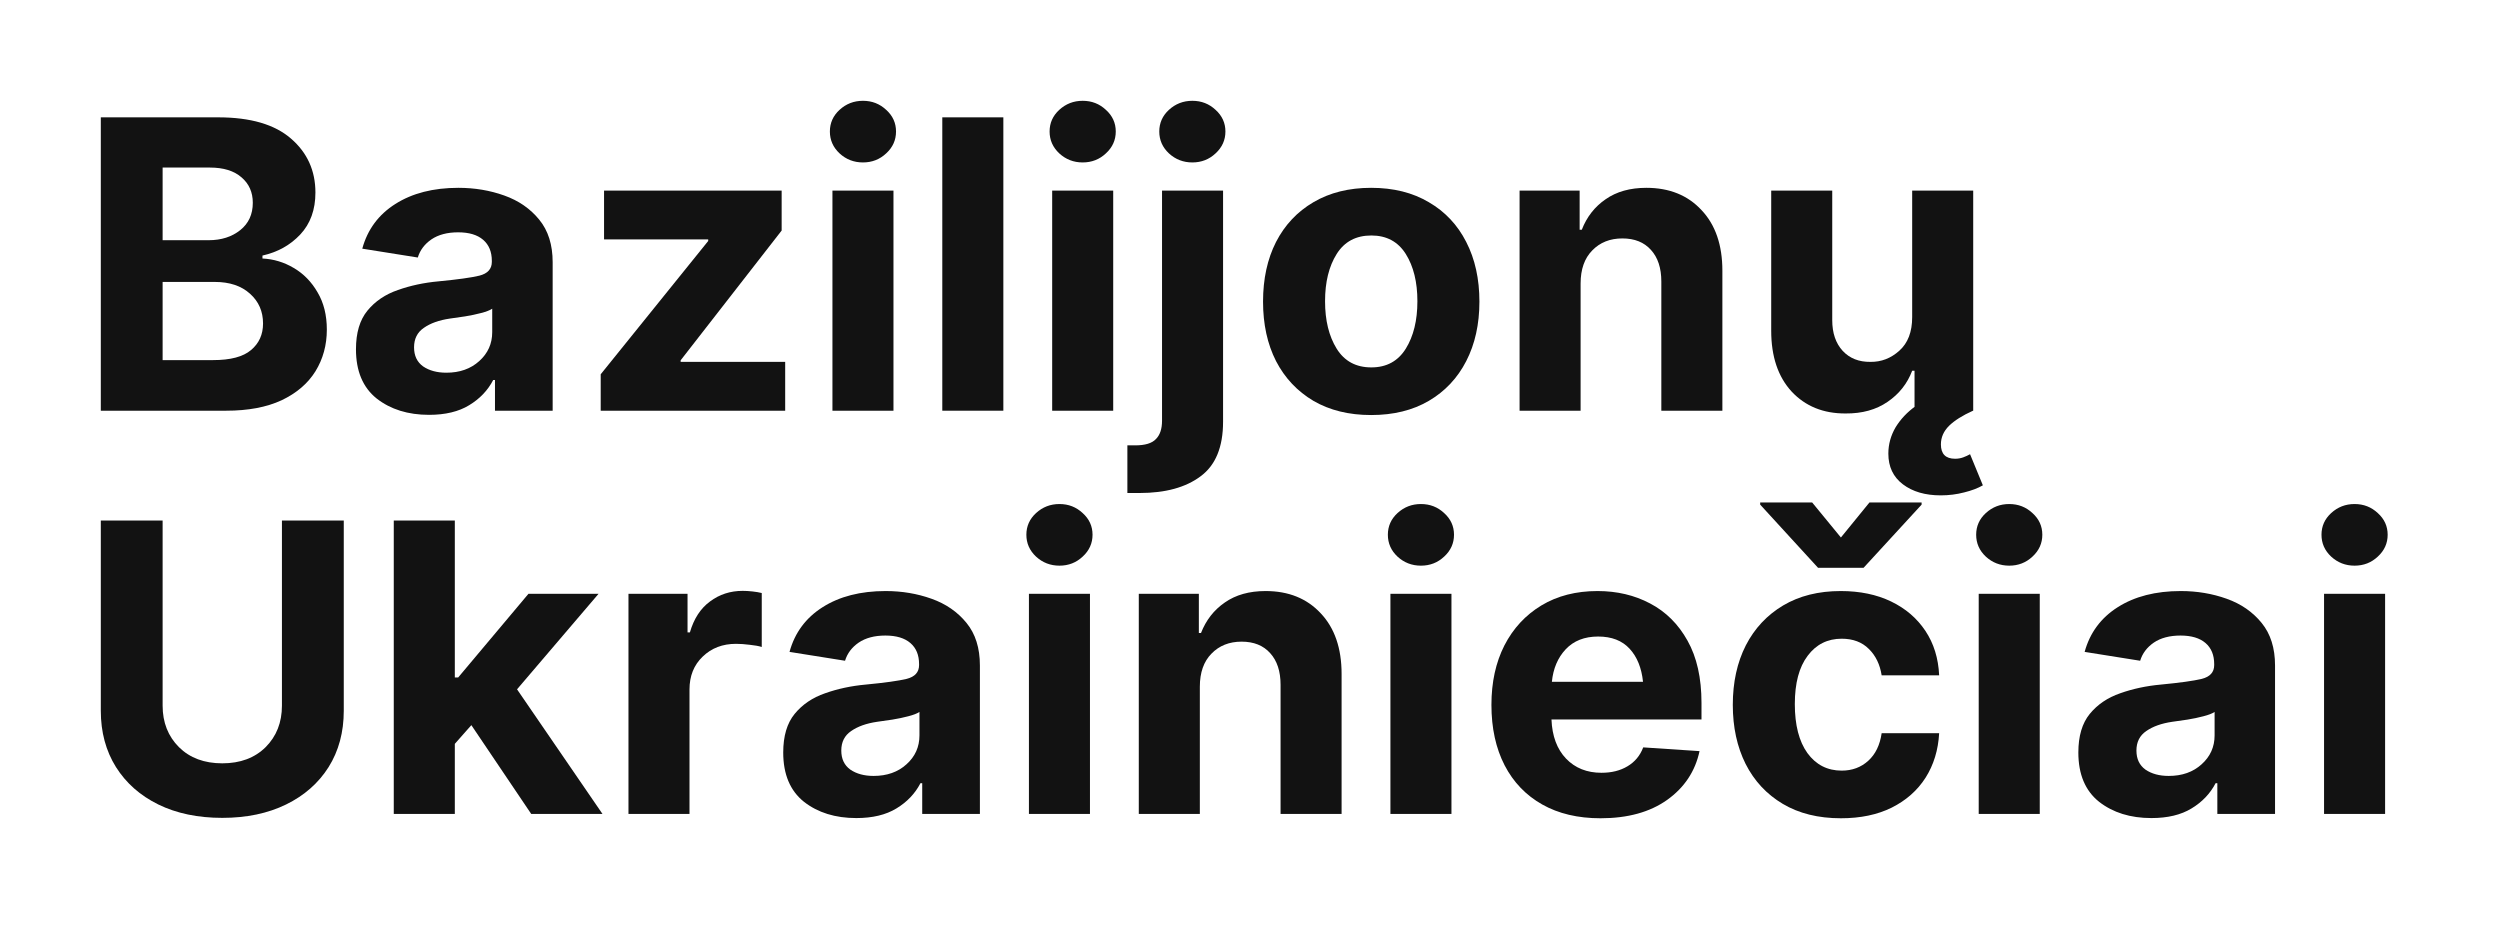 <svg width="124" height="46" viewBox="0 0 124 46" fill="none" xmlns="http://www.w3.org/2000/svg">
<path d="M5 20.371V5.82H10.82C12.422 5.82 13.626 6.172 14.434 6.875C15.241 7.572 15.645 8.464 15.645 9.551C15.645 10.404 15.394 11.097 14.893 11.631C14.398 12.158 13.773 12.507 13.018 12.676V12.822C13.571 12.848 14.088 13.005 14.57 13.291C15.059 13.578 15.453 13.981 15.752 14.502C16.058 15.016 16.211 15.632 16.211 16.348C16.211 17.116 16.022 17.806 15.645 18.418C15.267 19.023 14.707 19.502 13.965 19.854C13.223 20.199 12.305 20.371 11.211 20.371H5ZM10.352 11.914C10.977 11.914 11.497 11.748 11.914 11.416C12.331 11.084 12.539 10.632 12.539 10.059C12.539 9.538 12.354 9.118 11.982 8.799C11.611 8.473 11.087 8.311 10.41 8.311H8.066V11.914H10.352ZM10.576 17.861C11.435 17.861 12.06 17.695 12.451 17.363C12.848 17.031 13.047 16.592 13.047 16.045C13.047 15.446 12.832 14.954 12.402 14.57C11.973 14.18 11.39 13.984 10.654 13.984H8.066V17.861H10.576Z" fill="#121212"/>
<path d="M21.279 20.576C20.238 20.576 19.372 20.306 18.682 19.766C17.998 19.219 17.656 18.405 17.656 17.324C17.656 16.51 17.845 15.872 18.223 15.41C18.607 14.941 19.111 14.6 19.736 14.385C20.361 14.163 21.032 14.02 21.748 13.955C22.699 13.864 23.376 13.77 23.779 13.672C24.189 13.568 24.395 13.34 24.395 12.988V12.94C24.395 12.49 24.251 12.142 23.965 11.895C23.678 11.647 23.265 11.523 22.725 11.523C22.184 11.523 21.741 11.641 21.396 11.875C21.058 12.109 20.833 12.409 20.723 12.773L17.969 12.334C18.229 11.383 18.776 10.645 19.609 10.117C20.449 9.583 21.491 9.316 22.734 9.316C23.542 9.316 24.3 9.443 25.01 9.697C25.726 9.951 26.305 10.352 26.748 10.898C27.191 11.439 27.412 12.142 27.412 13.008V20.371H24.551V18.848H24.463C24.196 19.362 23.799 19.779 23.271 20.098C22.751 20.417 22.087 20.576 21.279 20.576ZM20.537 17.227C20.537 17.643 20.687 17.959 20.986 18.174C21.292 18.382 21.676 18.486 22.139 18.486C22.803 18.486 23.346 18.294 23.77 17.91C24.199 17.526 24.414 17.047 24.414 16.475V15.312C24.297 15.391 24.111 15.462 23.857 15.527C23.61 15.592 23.346 15.648 23.066 15.693C22.787 15.732 22.536 15.768 22.314 15.801C21.781 15.879 21.351 16.032 21.025 16.26C20.7 16.481 20.537 16.803 20.537 17.227Z" fill="#121212"/>
<path d="M29.795 20.371V18.564L35.127 11.953V11.875H29.961V9.453H38.77V11.435L33.76 17.871V17.949H38.945V20.371H29.795Z" fill="#121212"/>
<path d="M41.289 20.371V9.453H44.316V20.371H41.289ZM42.803 8.057C42.353 8.057 41.966 7.907 41.641 7.607C41.322 7.308 41.162 6.947 41.162 6.523C41.162 6.1 41.322 5.742 41.641 5.449C41.966 5.15 42.353 5 42.803 5C43.252 5 43.636 5.15 43.955 5.449C44.281 5.742 44.443 6.1 44.443 6.523C44.443 6.947 44.281 7.308 43.955 7.607C43.636 7.907 43.252 8.057 42.803 8.057Z" fill="#121212"/>
<path d="M49.766 5.82V20.371H46.738V5.82H49.766Z" fill="#121212"/>
<path d="M52.188 20.371V9.453H55.215V20.371H52.188ZM53.701 8.057C53.252 8.057 52.865 7.907 52.539 7.607C52.22 7.308 52.06 6.947 52.06 6.523C52.06 6.1 52.22 5.742 52.539 5.449C52.865 5.15 53.252 5 53.701 5C54.15 5 54.535 5.15 54.853 5.449C55.179 5.742 55.342 6.1 55.342 6.523C55.342 6.947 55.179 7.308 54.853 7.607C54.535 7.907 54.15 8.057 53.701 8.057Z" fill="#121212"/>
<path d="M57.637 9.453H60.664V20.918C60.664 22.174 60.293 23.076 59.551 23.623C58.815 24.176 57.806 24.453 56.523 24.453H55.918V22.09H56.309C56.797 22.09 57.139 21.986 57.334 21.777C57.536 21.576 57.637 21.273 57.637 20.869V9.453ZM59.141 8.057C58.691 8.057 58.304 7.907 57.978 7.607C57.66 7.308 57.5 6.947 57.5 6.523C57.5 6.1 57.66 5.742 57.978 5.449C58.304 5.15 58.691 5 59.141 5C59.59 5 59.974 5.15 60.293 5.449C60.618 5.742 60.781 6.1 60.781 6.523C60.781 6.947 60.618 7.308 60.293 7.607C59.974 7.907 59.59 8.057 59.141 8.057Z" fill="#121212"/>
<path d="M68.008 20.586C66.908 20.586 65.954 20.352 65.147 19.883C64.346 19.408 63.727 18.75 63.291 17.91C62.861 17.064 62.647 16.081 62.647 14.961C62.647 13.835 62.861 12.848 63.291 12.002C63.727 11.156 64.346 10.498 65.147 10.029C65.954 9.554 66.908 9.316 68.008 9.316C69.115 9.316 70.068 9.554 70.869 10.029C71.676 10.498 72.295 11.156 72.725 12.002C73.161 12.848 73.379 13.835 73.379 14.961C73.379 16.081 73.161 17.064 72.725 17.91C72.295 18.75 71.676 19.408 70.869 19.883C70.068 20.352 69.115 20.586 68.008 20.586ZM65.723 14.941C65.723 15.892 65.915 16.676 66.299 17.295C66.683 17.913 67.256 18.223 68.018 18.223C68.773 18.223 69.342 17.913 69.727 17.295C70.111 16.676 70.303 15.892 70.303 14.941C70.303 13.991 70.111 13.21 69.727 12.598C69.342 11.986 68.773 11.68 68.018 11.68C67.256 11.68 66.683 11.986 66.299 12.598C65.915 13.21 65.723 13.991 65.723 14.941Z" fill="#121212"/>
<path d="M78.398 14.062V20.371H75.371V9.453H78.35V11.396H78.457C78.704 10.758 79.098 10.254 79.639 9.883C80.179 9.505 80.853 9.316 81.66 9.316C82.799 9.316 83.711 9.684 84.394 10.42C85.085 11.149 85.43 12.152 85.43 13.428V20.371H82.402V13.965C82.402 13.294 82.23 12.77 81.885 12.393C81.546 12.015 81.074 11.826 80.469 11.826C79.857 11.826 79.359 12.025 78.975 12.422C78.591 12.812 78.398 13.359 78.398 14.062Z" fill="#121212"/>
<path d="M94.844 15.732V9.453H97.871V20.371H94.961V18.389H94.844C94.603 19.027 94.196 19.541 93.623 19.932C93.057 20.322 92.363 20.514 91.543 20.508C90.443 20.514 89.551 20.153 88.867 19.424C88.19 18.688 87.852 17.682 87.852 16.406V9.453H90.879V15.879C90.879 16.517 91.051 17.025 91.397 17.402C91.742 17.773 92.201 17.956 92.773 17.949C93.314 17.956 93.792 17.77 94.209 17.393C94.632 17.015 94.844 16.462 94.844 15.732ZM96.26 24.57C95.492 24.57 94.867 24.388 94.385 24.023C93.903 23.659 93.662 23.151 93.662 22.5C93.662 22.038 93.783 21.602 94.023 21.191C94.271 20.788 94.6 20.439 95.01 20.146L97.861 20.371C97.341 20.605 96.943 20.856 96.67 21.123C96.403 21.39 96.269 21.696 96.269 22.041C96.269 22.516 96.504 22.754 96.973 22.754C97.116 22.754 97.249 22.731 97.373 22.686C97.497 22.64 97.611 22.588 97.715 22.529L98.35 24.072C98.102 24.215 97.793 24.333 97.422 24.424C97.051 24.521 96.663 24.57 96.26 24.57Z" fill="#121212"/>
<path d="M13.984 25.82H17.051V35.254C17.051 36.315 16.8 37.246 16.299 38.047C15.797 38.841 15.094 39.46 14.19 39.902C13.284 40.345 12.23 40.566 11.025 40.566C9.814 40.566 8.757 40.345 7.852 39.902C6.953 39.46 6.253 38.841 5.752 38.047C5.251 37.246 5 36.315 5 35.254V25.82H8.066V35C8.066 35.833 8.337 36.52 8.877 37.06C9.417 37.594 10.133 37.861 11.025 37.861C11.917 37.861 12.633 37.594 13.174 37.06C13.714 36.52 13.984 35.833 13.984 35V25.82Z" fill="#121212"/>
<path d="M19.531 25.82H22.559V33.603H22.725L26.211 29.453H29.688L25.645 34.19L29.883 40.371H26.348L23.379 35.967L22.559 36.895V40.371H19.531V25.82Z" fill="#121212"/>
<path d="M31.172 40.371V29.453H34.102V31.367H34.219C34.414 30.69 34.746 30.179 35.215 29.834C35.684 29.482 36.224 29.307 36.836 29.307C36.986 29.307 37.148 29.316 37.324 29.336C37.5 29.355 37.653 29.381 37.783 29.414V32.09C37.64 32.044 37.441 32.008 37.188 31.982C36.94 31.95 36.712 31.934 36.504 31.934C35.84 31.934 35.29 32.145 34.853 32.568C34.417 32.985 34.199 33.529 34.199 34.199V40.371H31.172Z" fill="#121212"/>
<path d="M42.471 40.576C41.429 40.576 40.563 40.306 39.873 39.766C39.19 39.219 38.848 38.405 38.848 37.324C38.848 36.51 39.036 35.872 39.414 35.41C39.798 34.941 40.303 34.6 40.928 34.385C41.553 34.163 42.223 34.02 42.94 33.955C43.89 33.864 44.567 33.77 44.971 33.672C45.381 33.568 45.586 33.34 45.586 32.988V32.94C45.586 32.49 45.443 32.142 45.156 31.895C44.87 31.647 44.456 31.523 43.916 31.523C43.376 31.523 42.933 31.641 42.588 31.875C42.249 32.109 42.025 32.409 41.914 32.773L39.16 32.334C39.421 31.384 39.967 30.645 40.801 30.117C41.641 29.583 42.682 29.316 43.926 29.316C44.733 29.316 45.492 29.443 46.201 29.697C46.917 29.951 47.497 30.352 47.94 30.898C48.382 31.439 48.603 32.142 48.603 33.008V40.371H45.742V38.848H45.654C45.387 39.362 44.99 39.779 44.463 40.098C43.942 40.417 43.278 40.576 42.471 40.576ZM41.728 37.227C41.728 37.643 41.878 37.959 42.178 38.174C42.484 38.382 42.868 38.486 43.33 38.486C43.994 38.486 44.538 38.294 44.961 37.91C45.391 37.526 45.605 37.047 45.605 36.475V35.312C45.488 35.391 45.303 35.462 45.049 35.527C44.801 35.592 44.538 35.648 44.258 35.693C43.978 35.732 43.727 35.768 43.506 35.801C42.972 35.879 42.542 36.032 42.217 36.26C41.891 36.481 41.728 36.803 41.728 37.227Z" fill="#121212"/>
<path d="M51.035 40.371V29.453H54.062V40.371H51.035ZM52.549 28.057C52.1 28.057 51.712 27.907 51.387 27.607C51.068 27.308 50.908 26.947 50.908 26.523C50.908 26.1 51.068 25.742 51.387 25.449C51.712 25.15 52.1 25 52.549 25C52.998 25 53.382 25.15 53.701 25.449C54.027 25.742 54.19 26.1 54.19 26.523C54.19 26.947 54.027 27.308 53.701 27.607C53.382 27.907 52.998 28.057 52.549 28.057Z" fill="#121212"/>
<path d="M59.512 34.062V40.371H56.484V29.453H59.463V31.396H59.57C59.818 30.759 60.212 30.254 60.752 29.883C61.292 29.505 61.966 29.316 62.773 29.316C63.913 29.316 64.824 29.684 65.508 30.42C66.198 31.149 66.543 32.152 66.543 33.428V40.371H63.516V33.965C63.516 33.294 63.343 32.77 62.998 32.393C62.66 32.015 62.188 31.826 61.582 31.826C60.97 31.826 60.472 32.025 60.088 32.422C59.704 32.812 59.512 33.359 59.512 34.062Z" fill="#121212"/>
<path d="M68.965 40.371V29.453H71.992V40.371H68.965ZM70.478 28.057C70.029 28.057 69.642 27.907 69.316 27.607C68.997 27.308 68.838 26.947 68.838 26.523C68.838 26.1 68.997 25.742 69.316 25.449C69.642 25.15 70.029 25 70.478 25C70.928 25 71.312 25.15 71.631 25.449C71.956 25.742 72.119 26.1 72.119 26.523C72.119 26.947 71.956 27.308 71.631 27.607C71.312 27.907 70.928 28.057 70.478 28.057Z" fill="#121212"/>
<path d="M79.385 40.586C78.265 40.586 77.301 40.358 76.494 39.902C75.687 39.447 75.065 38.799 74.629 37.959C74.193 37.113 73.975 36.113 73.975 34.961C73.975 33.841 74.189 32.858 74.619 32.012C75.055 31.165 75.667 30.505 76.455 30.029C77.243 29.554 78.171 29.316 79.238 29.316C80.202 29.316 81.071 29.521 81.846 29.932C82.627 30.342 83.245 30.957 83.701 31.777C84.163 32.598 84.394 33.626 84.394 34.863V35.684H76.953C76.986 36.51 77.227 37.158 77.676 37.627C78.125 38.096 78.711 38.33 79.434 38.33C79.935 38.33 80.365 38.223 80.723 38.008C81.087 37.793 81.348 37.48 81.504 37.07L84.297 37.256C84.082 38.258 83.545 39.066 82.686 39.678C81.833 40.283 80.732 40.586 79.385 40.586ZM76.973 33.818H81.494C81.422 33.128 81.201 32.581 80.83 32.178C80.459 31.774 79.938 31.572 79.268 31.572C78.591 31.572 78.053 31.784 77.656 32.207C77.266 32.624 77.038 33.161 76.973 33.818Z" fill="#121212"/>
<path d="M91.309 40.586C90.189 40.586 89.228 40.348 88.428 39.873C87.627 39.398 87.012 38.737 86.582 37.891C86.159 37.044 85.947 36.068 85.947 34.961C85.947 33.841 86.162 32.858 86.592 32.012C87.028 31.165 87.647 30.505 88.447 30.029C89.248 29.554 90.199 29.316 91.299 29.316C92.249 29.316 93.083 29.489 93.799 29.834C94.515 30.179 95.081 30.664 95.498 31.289C95.915 31.914 96.143 32.65 96.182 33.496H93.33C93.245 32.956 93.034 32.52 92.695 32.188C92.357 31.849 91.908 31.68 91.348 31.68C90.644 31.68 90.081 31.963 89.658 32.529C89.235 33.089 89.023 33.887 89.023 34.922C89.023 35.964 89.232 36.774 89.648 37.353C90.072 37.933 90.638 38.223 91.348 38.223C91.868 38.223 92.308 38.06 92.666 37.734C93.024 37.409 93.245 36.953 93.33 36.367H96.182C96.136 37.2 95.912 37.936 95.508 38.574C95.104 39.206 94.544 39.7 93.828 40.059C93.118 40.41 92.279 40.586 91.309 40.586ZM89.883 24.922L91.309 26.66L92.725 24.922H95.312V25.029L92.432 28.164H90.176L87.305 25.029V24.922H89.883Z" fill="#121212"/>
<path d="M98.144 40.371V29.453H101.172V40.371H98.144ZM99.658 28.057C99.209 28.057 98.822 27.907 98.496 27.607C98.177 27.308 98.018 26.947 98.018 26.523C98.018 26.1 98.177 25.742 98.496 25.449C98.822 25.15 99.209 25 99.658 25C100.107 25 100.492 25.15 100.811 25.449C101.136 25.742 101.299 26.1 101.299 26.523C101.299 26.947 101.136 27.308 100.811 27.607C100.492 27.907 100.107 28.057 99.658 28.057Z" fill="#121212"/>
<path d="M106.709 40.576C105.667 40.576 104.801 40.306 104.111 39.766C103.428 39.219 103.086 38.405 103.086 37.324C103.086 36.51 103.275 35.872 103.652 35.41C104.036 34.941 104.541 34.6 105.166 34.385C105.791 34.163 106.462 34.02 107.178 33.955C108.128 33.864 108.805 33.77 109.209 33.672C109.619 33.568 109.824 33.34 109.824 32.988V32.94C109.824 32.49 109.681 32.142 109.395 31.895C109.108 31.647 108.695 31.523 108.154 31.523C107.614 31.523 107.171 31.641 106.826 31.875C106.488 32.109 106.263 32.409 106.152 32.773L103.398 32.334C103.659 31.384 104.206 30.645 105.039 30.117C105.879 29.583 106.921 29.316 108.164 29.316C108.971 29.316 109.73 29.443 110.439 29.697C111.156 29.951 111.735 30.352 112.178 30.898C112.62 31.439 112.842 32.142 112.842 33.008V40.371H109.98V38.848H109.893C109.626 39.362 109.229 39.779 108.701 40.098C108.18 40.417 107.516 40.576 106.709 40.576ZM105.967 37.227C105.967 37.643 106.117 37.959 106.416 38.174C106.722 38.382 107.106 38.486 107.568 38.486C108.232 38.486 108.776 38.294 109.199 37.91C109.629 37.526 109.844 37.047 109.844 36.475V35.312C109.727 35.391 109.541 35.462 109.287 35.527C109.04 35.592 108.776 35.648 108.496 35.693C108.216 35.732 107.965 35.768 107.744 35.801C107.21 35.879 106.781 36.032 106.455 36.26C106.13 36.481 105.967 36.803 105.967 37.227Z" fill="#121212"/>
<path d="M115.273 40.371V29.453H118.301V40.371H115.273ZM116.787 28.057C116.338 28.057 115.951 27.907 115.625 27.607C115.306 27.308 115.146 26.947 115.146 26.523C115.146 26.1 115.306 25.742 115.625 25.449C115.951 25.15 116.338 25 116.787 25C117.236 25 117.62 25.15 117.939 25.449C118.265 25.742 118.428 26.1 118.428 26.523C118.428 26.947 118.265 27.308 117.939 27.607C117.62 27.907 117.236 28.057 116.787 28.057Z" fill="#121212"/>
</svg>
